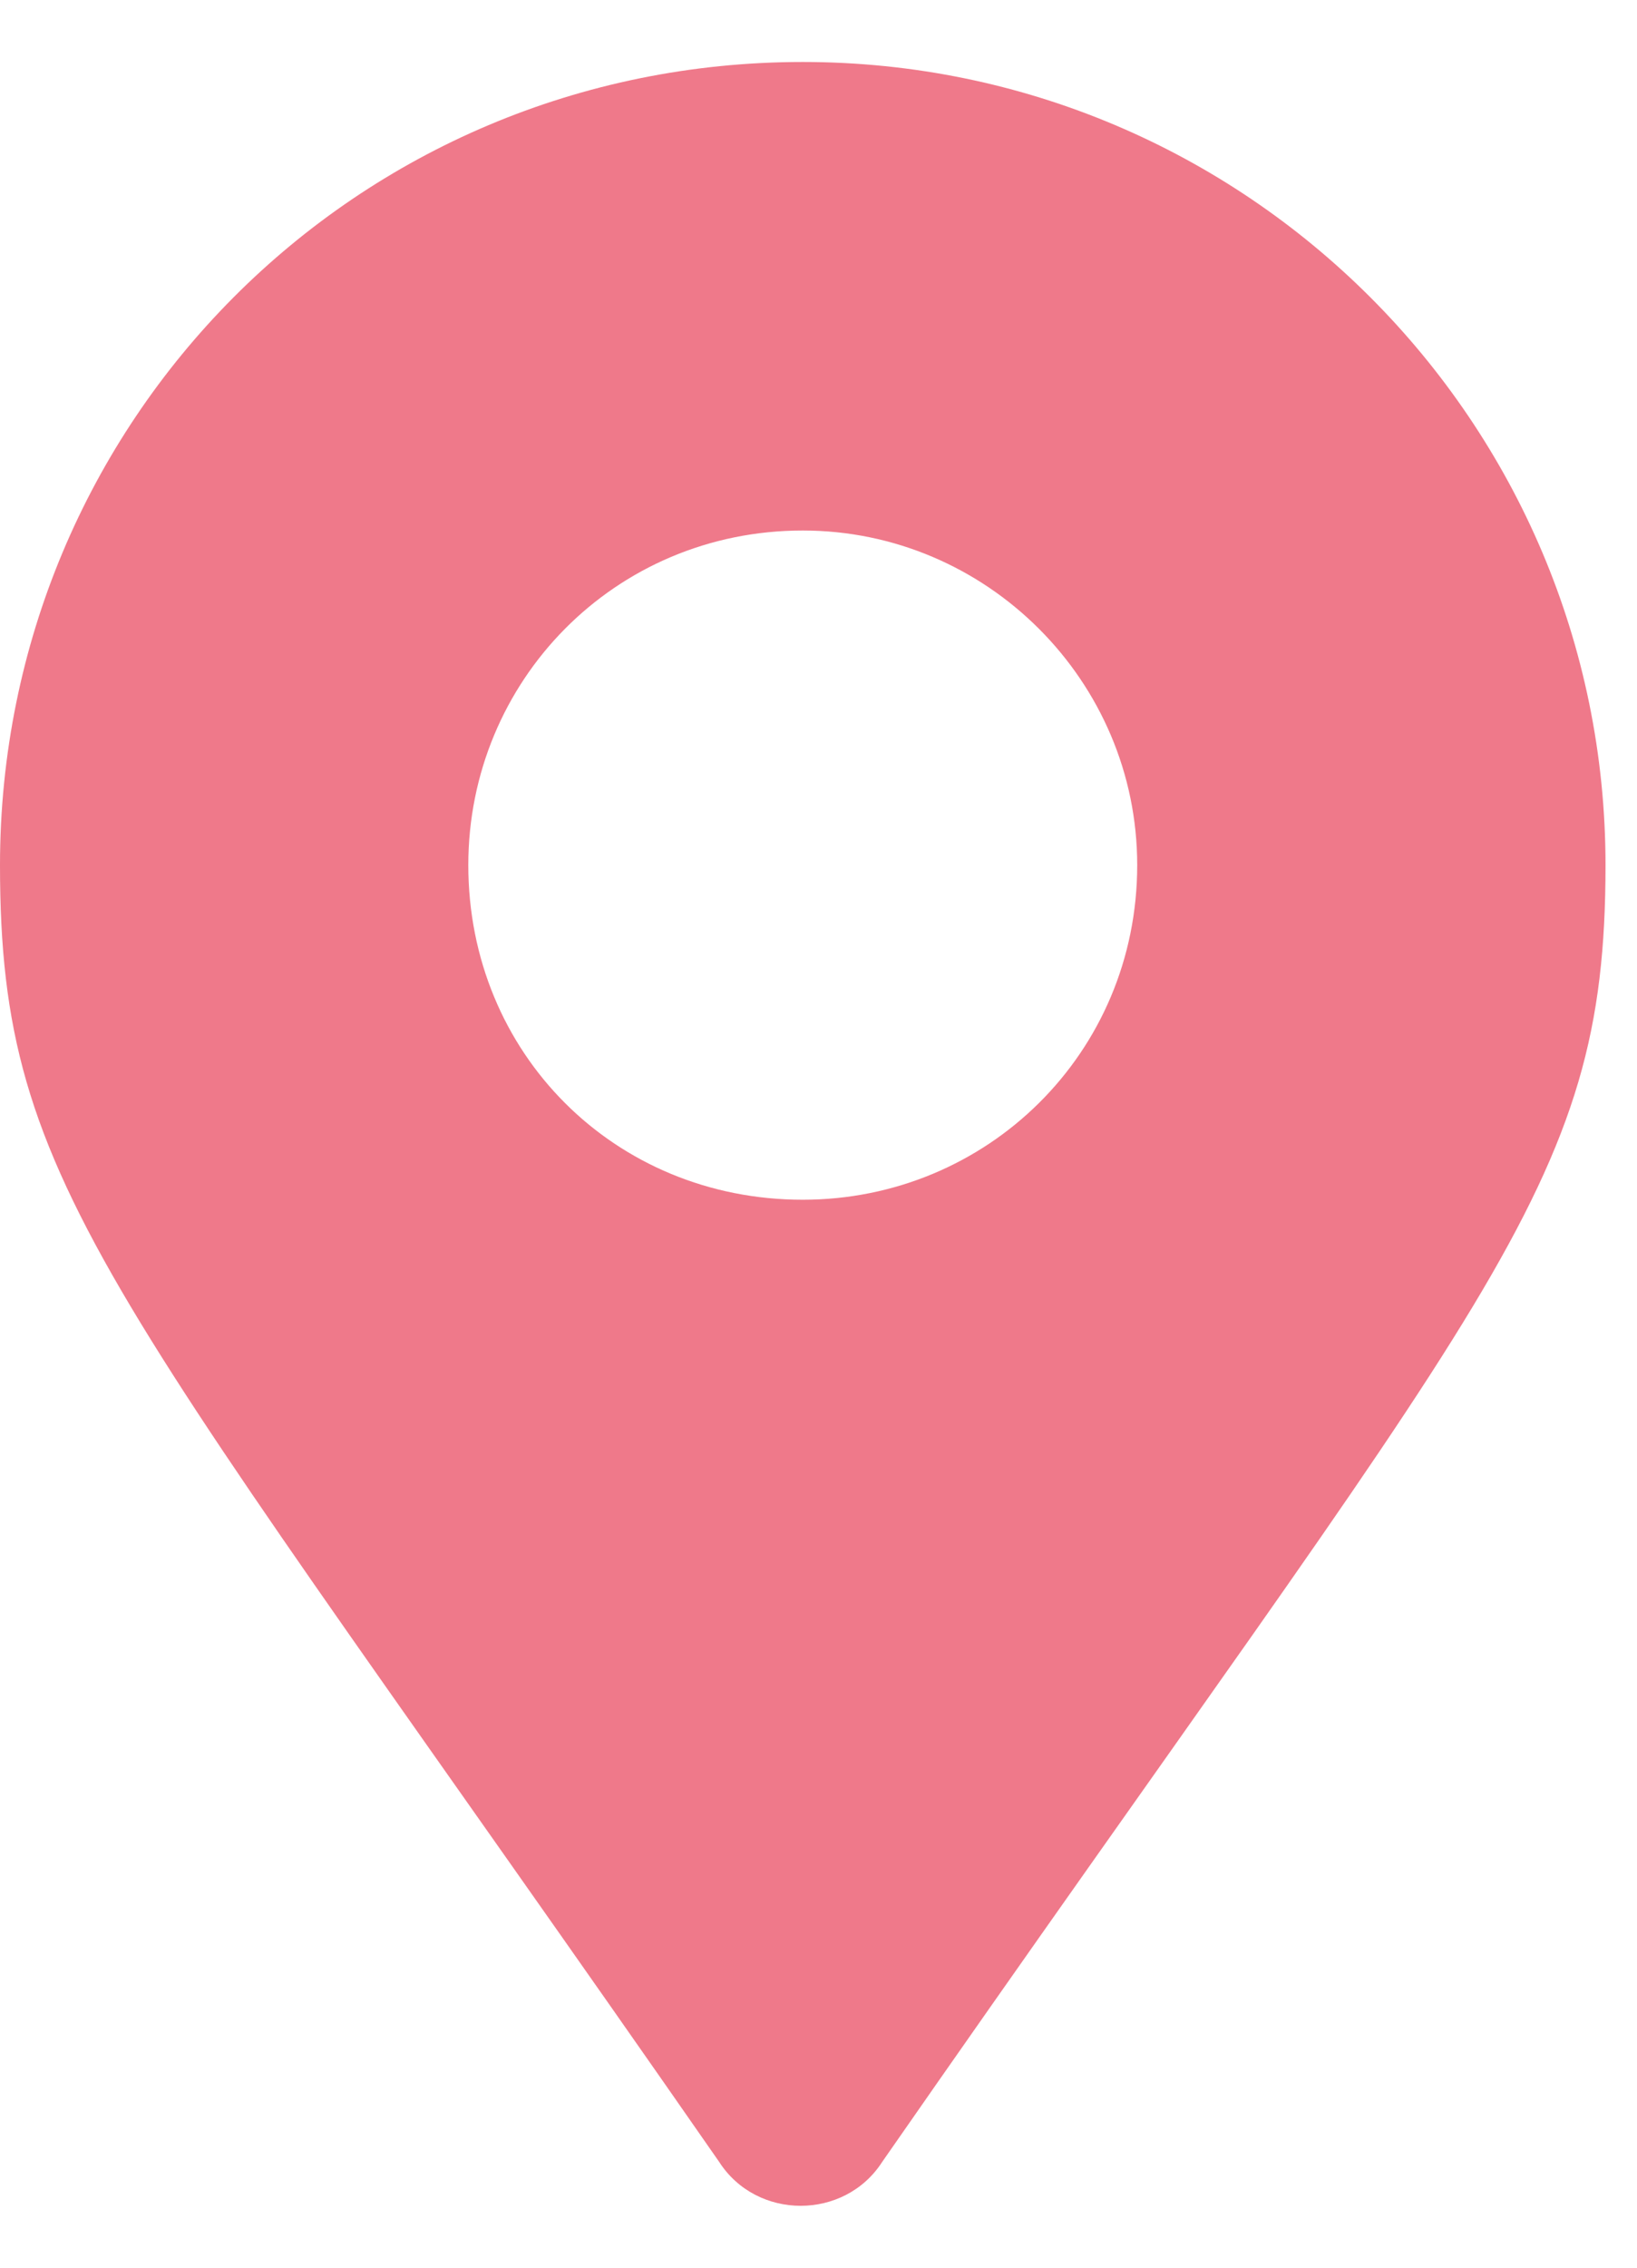 <svg width="13" height="18" viewBox="0 0 13 18" fill="none" xmlns="http://www.w3.org/2000/svg">
<path d="M5.711 17.16C0.863 10.188 0 9.457 0 6.867C0 3.348 2.822 0.492 6.375 0.492C9.895 0.492 12.75 3.348 12.75 6.867C12.75 9.457 11.854 10.188 7.006 17.16C6.707 17.625 6.01 17.625 5.711 17.16ZM6.375 9.523C7.836 9.523 9.031 8.361 9.031 6.867C9.031 5.406 7.836 4.211 6.375 4.211C4.881 4.211 3.719 5.406 3.719 6.867C3.719 8.361 4.881 9.523 6.375 9.523Z" fill="#EF798A"/>
</svg>
